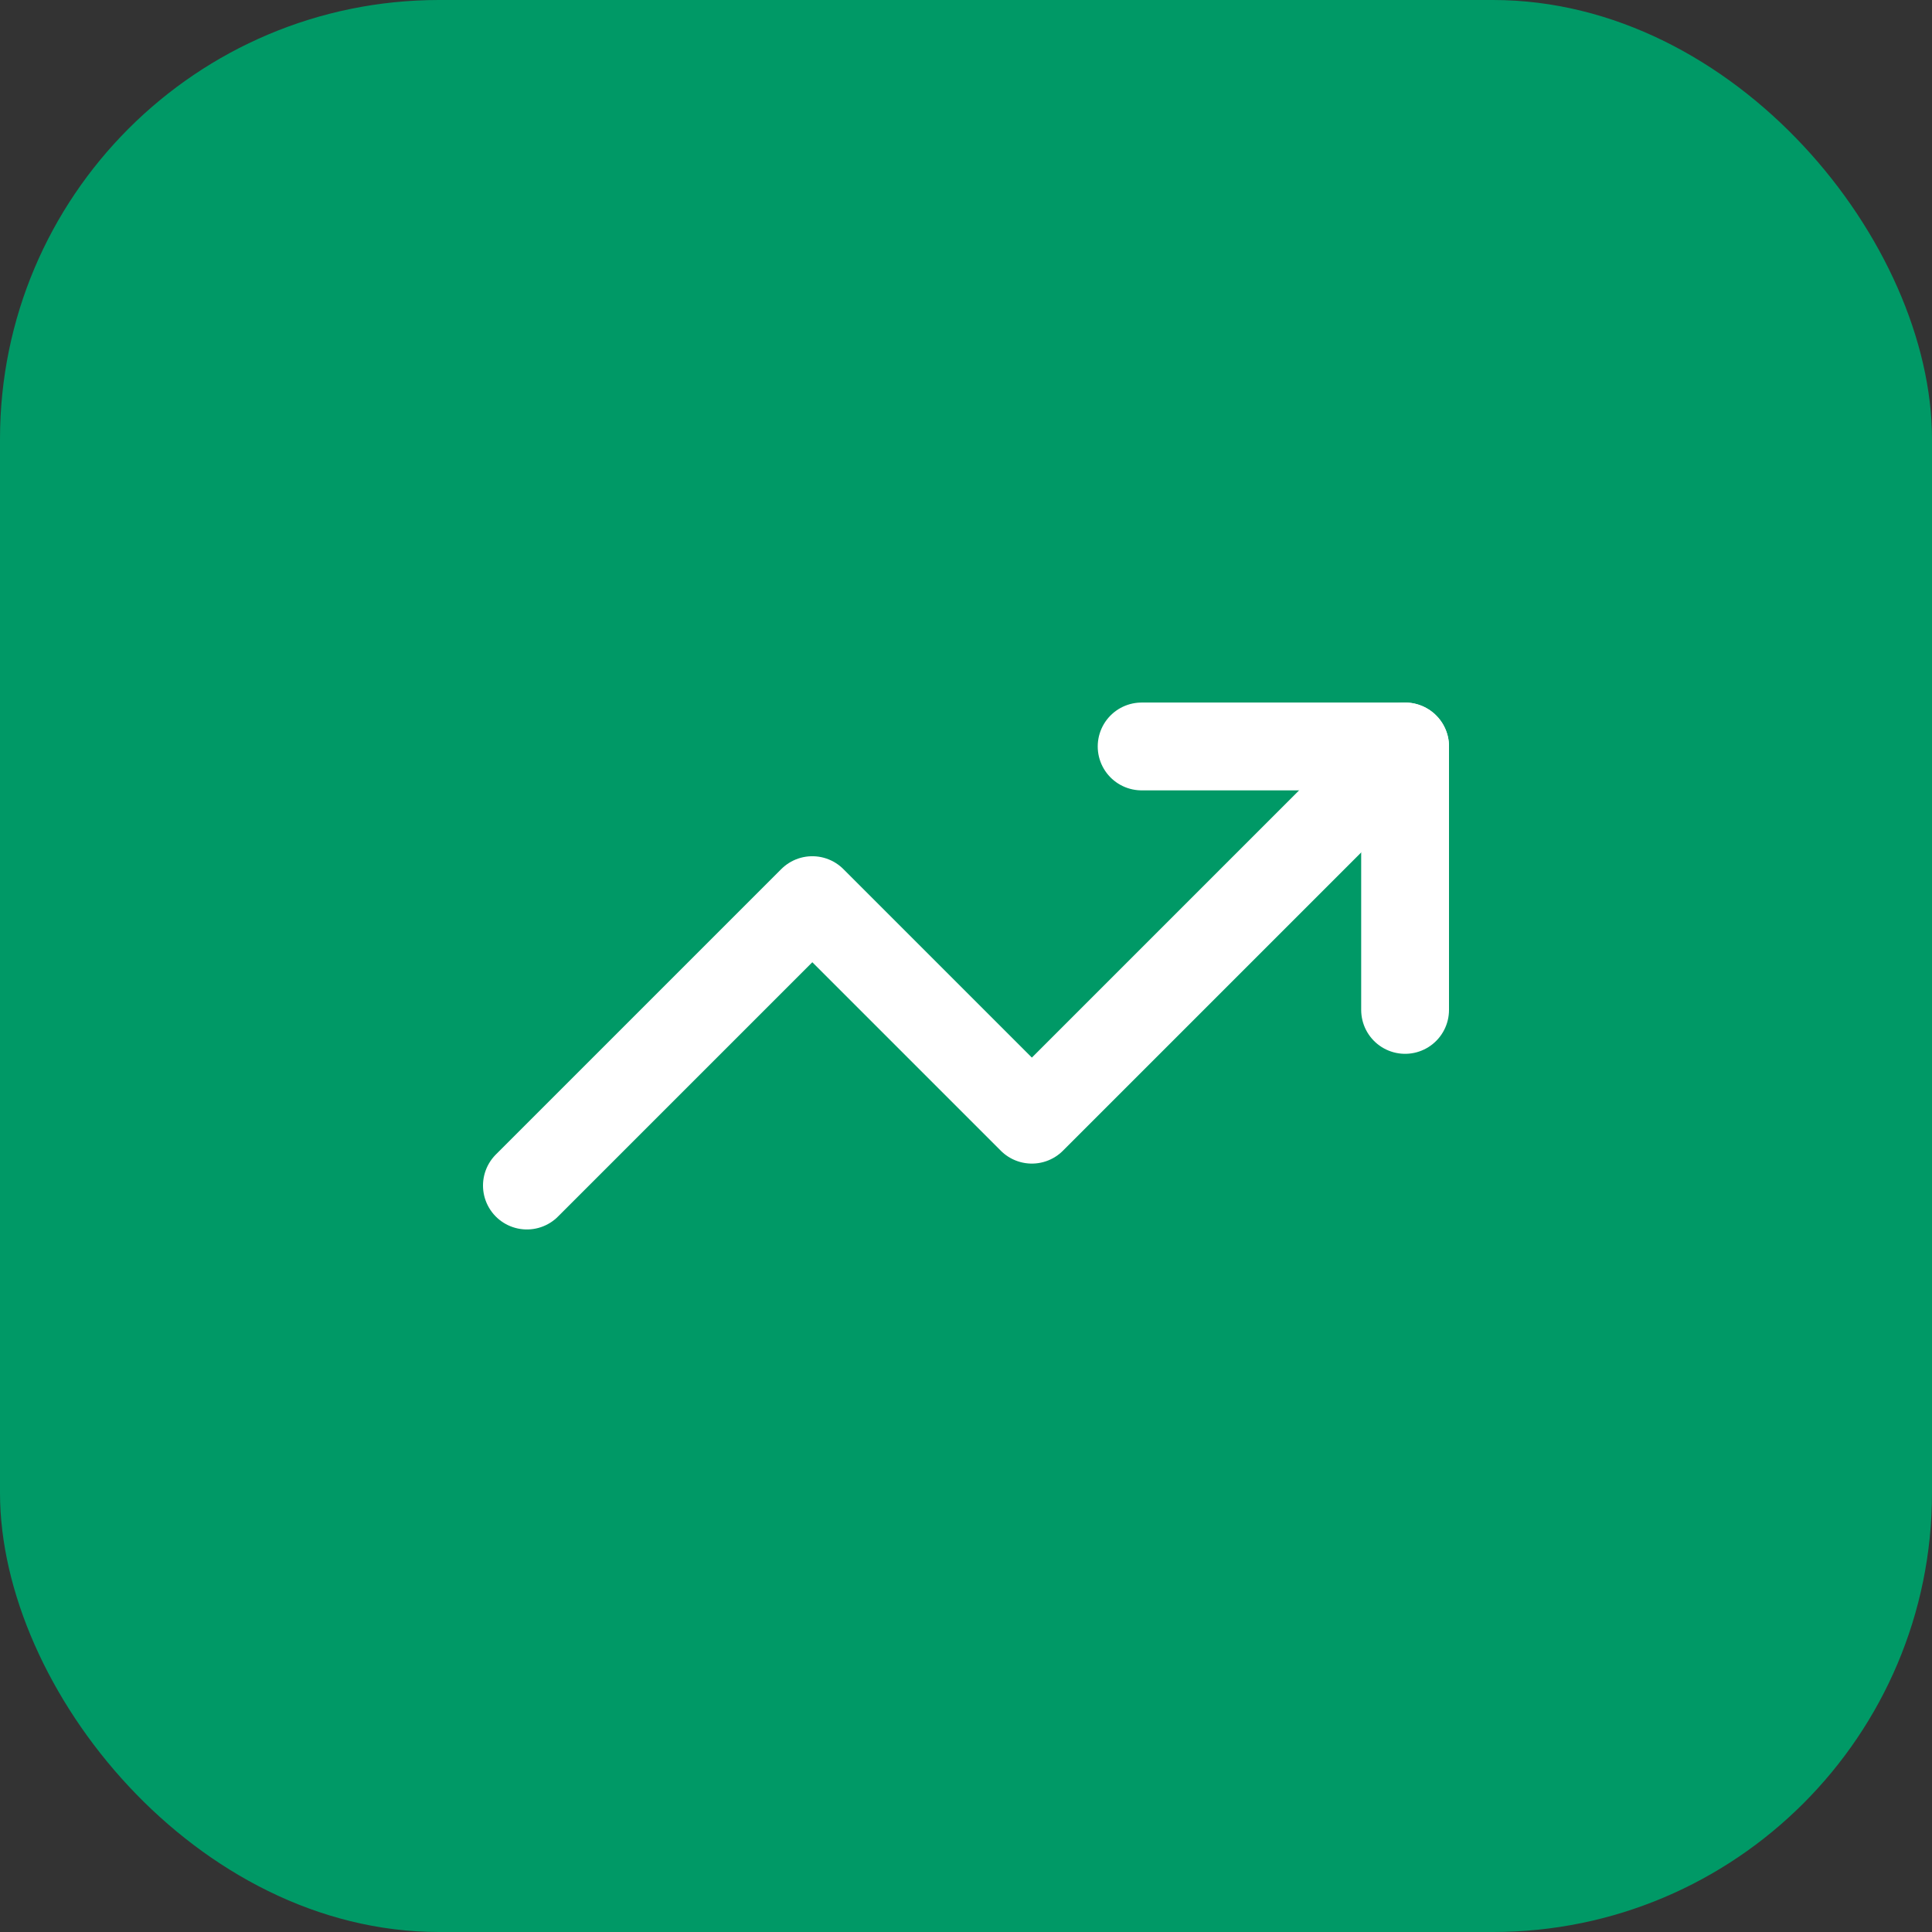<svg width="44" height="44" viewBox="0 0 44 44" fill="none" xmlns="http://www.w3.org/2000/svg">
<rect x="0" y="0" width="44" height="44" fill="#333333" stroke="none"/>
<rect width="44" height="44" rx="10" fill="#009966"/>
<path d="M26 17H32V23" stroke="white" stroke-width="2" stroke-linecap="round" stroke-linejoin="round"/>
<path d="M32 17L23.5 25.5L18.5 20.5L12 27" stroke="white" stroke-width="2" stroke-linecap="round" stroke-linejoin="round"/>
</svg>
